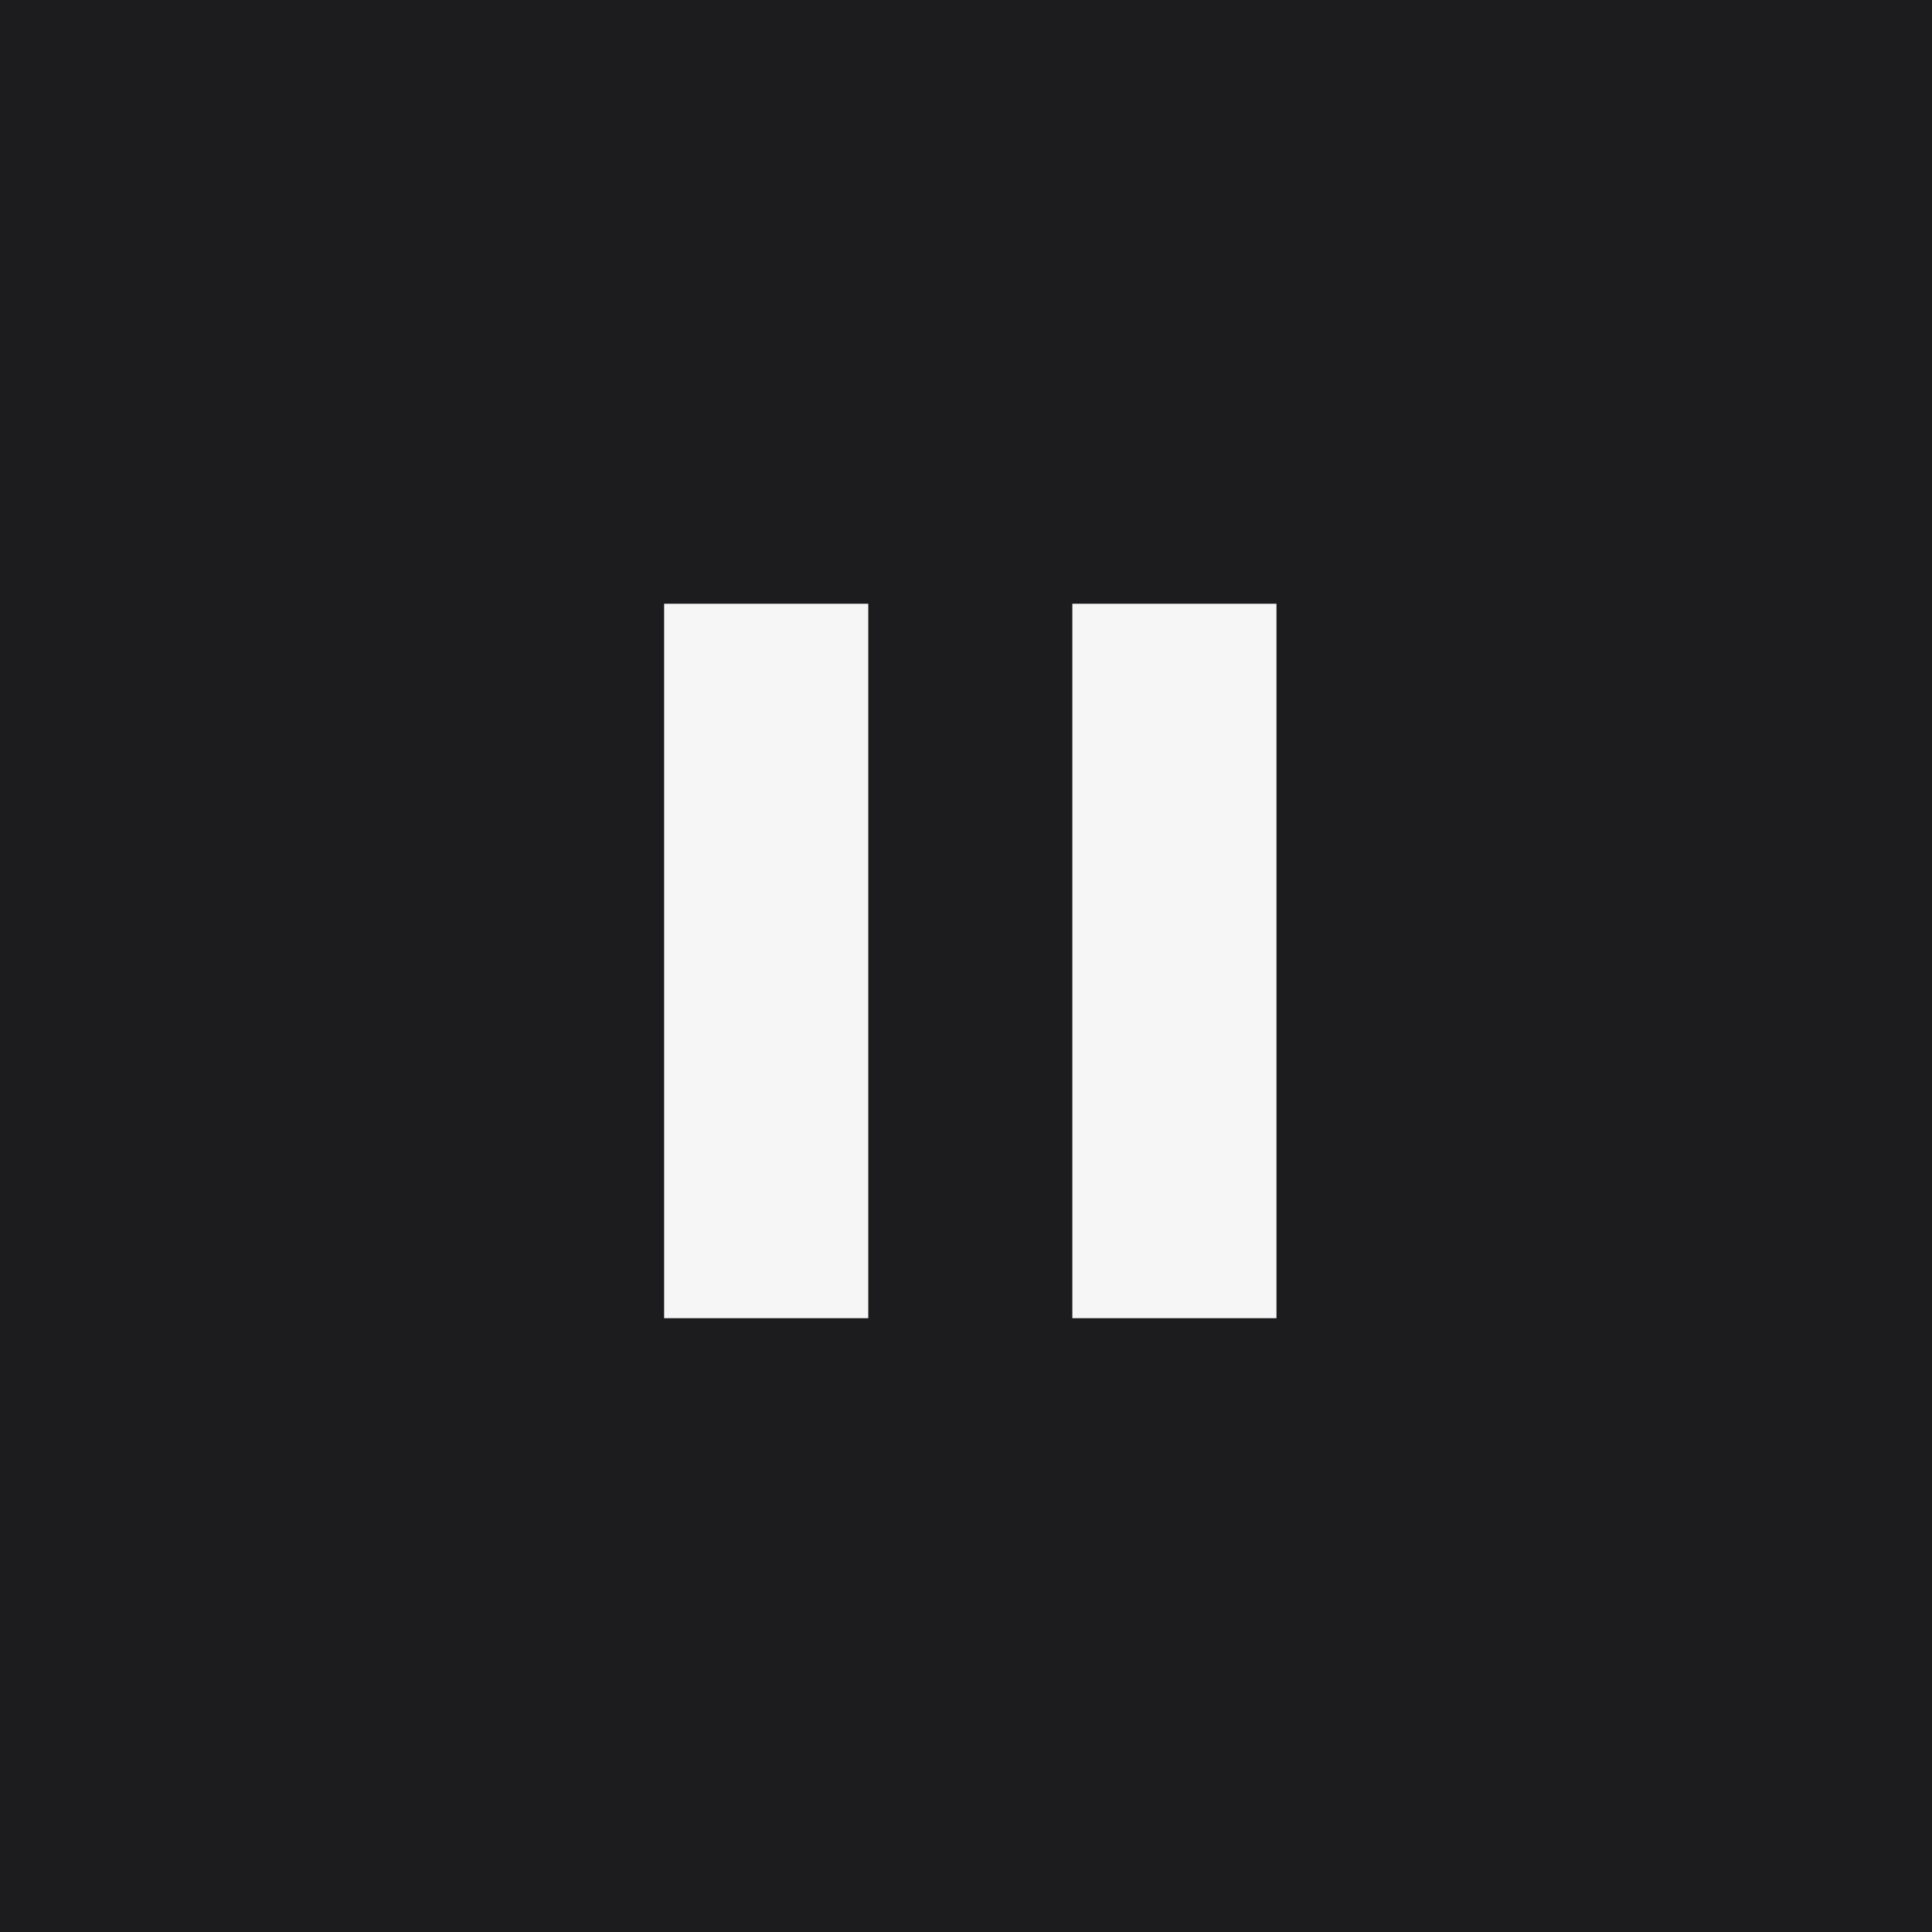 <?xml version="1.0" encoding="UTF-8"?> <svg xmlns="http://www.w3.org/2000/svg" width="24" height="24" viewBox="0 0 24 24" fill="none"><rect width="24" height="24" fill="#1C1C1E"></rect><path d="M13.321 16.375V7.5H15.857V16.375H13.321ZM8.25 16.375V7.5H10.786V16.375H8.25Z" fill="#F6F6F6"></path></svg> 